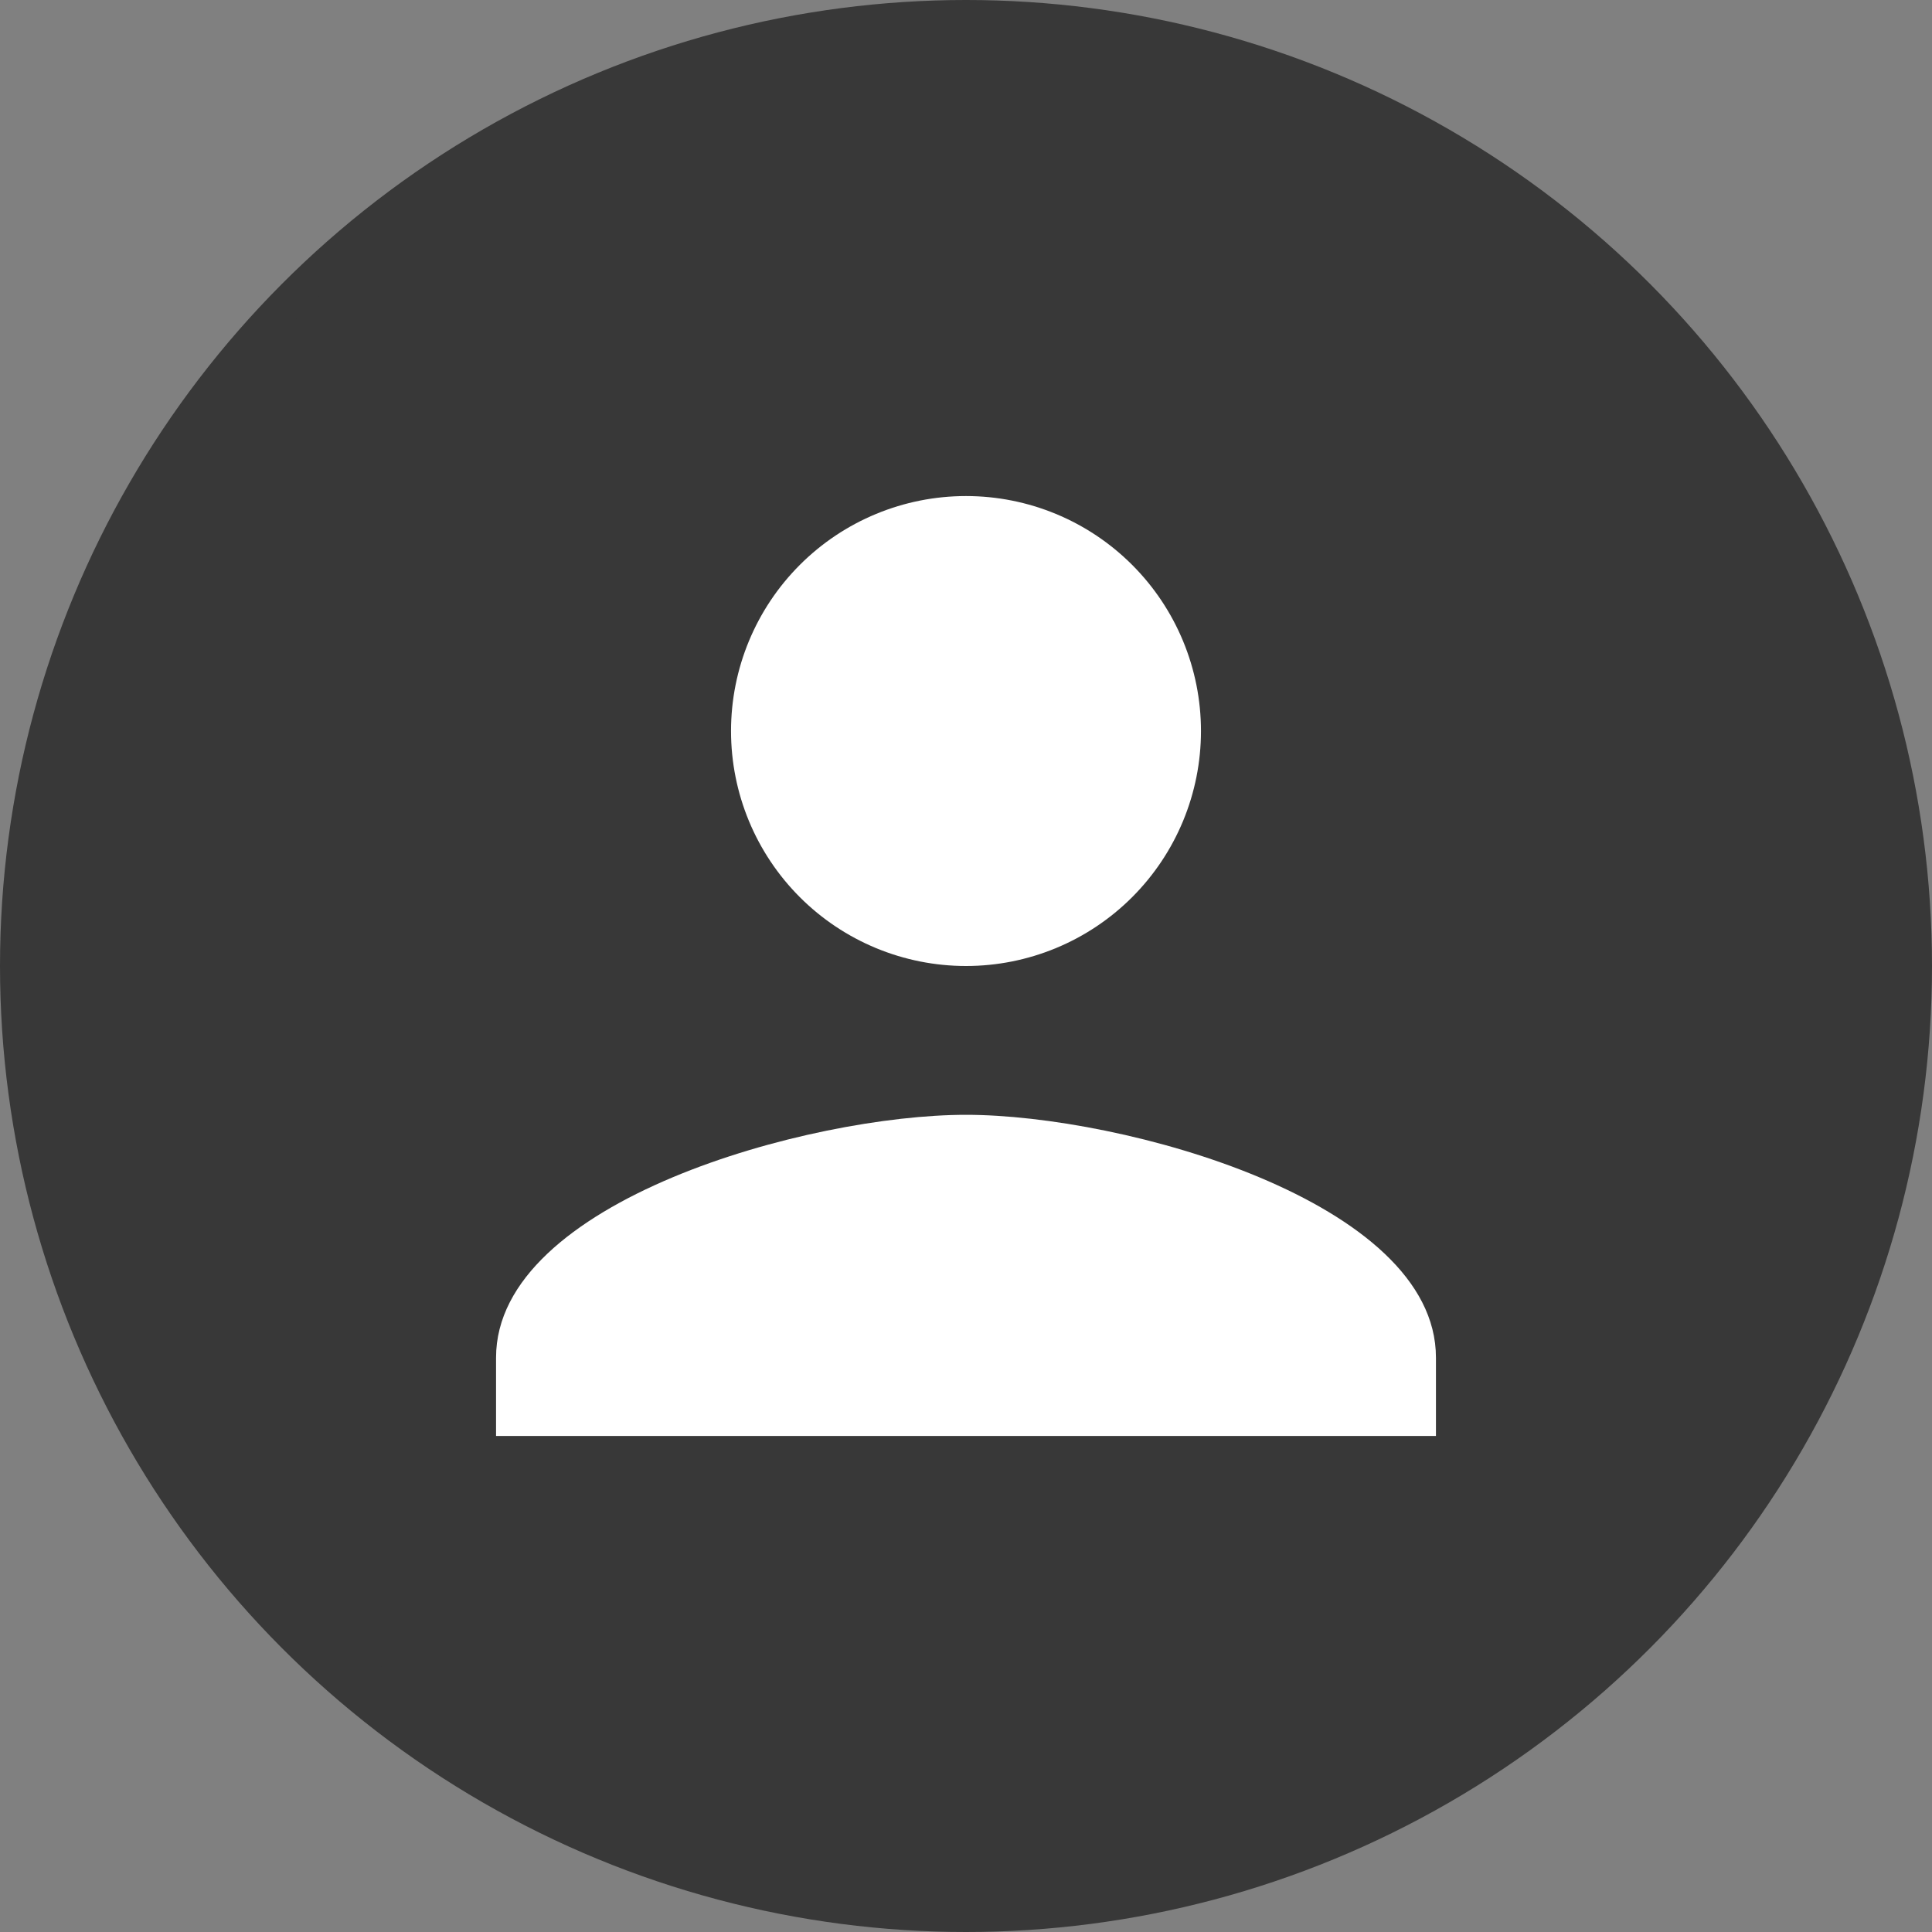 <?xml version="1.0" encoding="UTF-8"?> <svg xmlns="http://www.w3.org/2000/svg" width="37" height="37" viewBox="0 0 37 37" fill="none"><rect x="0" y="0" width="37" height="37" fill="#808080" stroke="none"/><circle cx="18.5" cy="18.5" r="18.5" fill="#383838"></circle><rect x="6" y="6" width="23" height="23" fill="white"></rect><path d="M9.5 26C9.5 23 15.5 21.35 18.5 21.35C21.5 21.35 27.5 23 27.5 26V27.5H9.5M23 14C23 15.194 22.526 16.338 21.682 17.182C20.838 18.026 19.694 18.5 18.5 18.5C17.306 18.5 16.162 18.026 15.318 17.182C14.474 16.338 14 15.194 14 14C14 12.806 14.474 11.662 15.318 10.818C16.162 9.974 17.306 9.5 18.5 9.5C19.694 9.5 20.838 9.974 21.682 10.818C22.526 11.662 23 12.806 23 14ZM5 8V29C5 29.796 5.316 30.559 5.879 31.121C6.441 31.684 7.204 32 8 32H29C29.796 32 30.559 31.684 31.121 31.121C31.684 30.559 32 29.796 32 29V8C32 7.204 31.684 6.441 31.121 5.879C30.559 5.316 29.796 5 29 5H8C7.204 5 6.441 5.316 5.879 5.879C5.316 6.441 5 7.204 5 8Z" fill="#383838"></path></svg> 